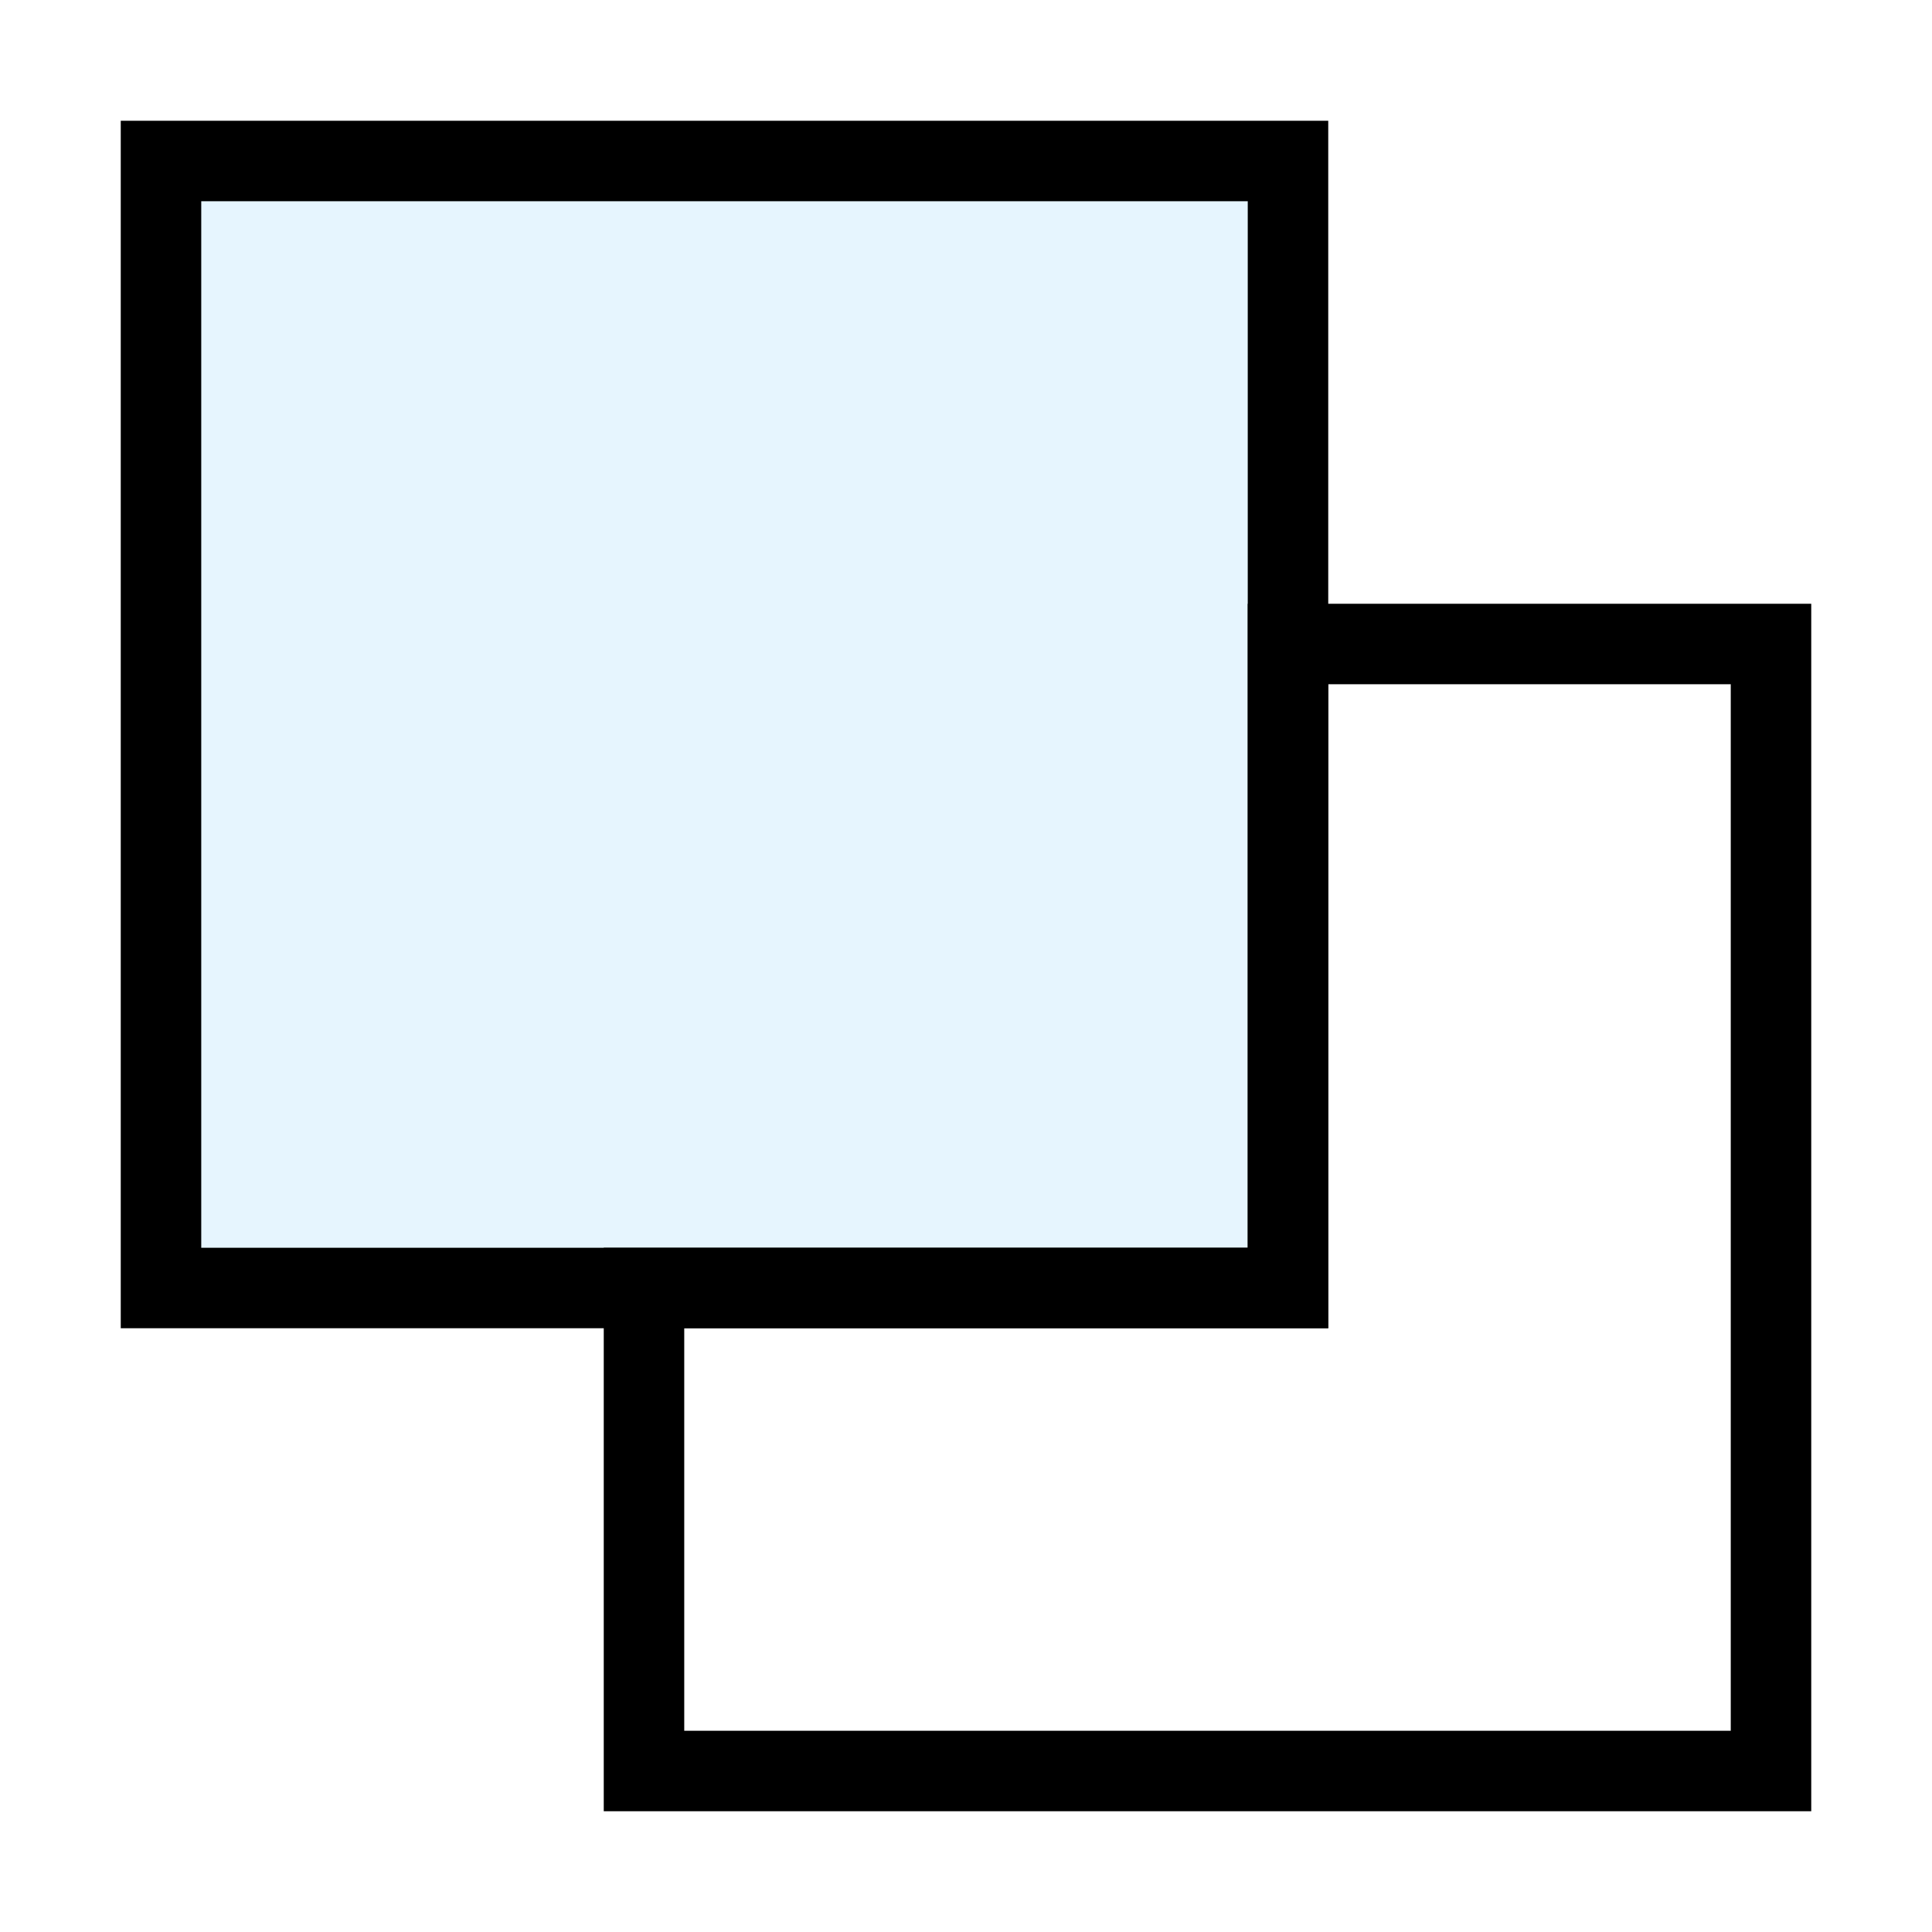 <?xml version="1.0" encoding="utf-8"?>
<svg width="800px" height="800px" viewBox="0 0 24 24" xmlns="http://www.w3.org/2000/svg" fill="none" stroke="#000000" stroke-width="1" stroke-linecap="round" stroke-linejoin="miter"><rect x="2" y="2" width="14" height="14" rx="0" fill="#059cf7" opacity="0.1" stroke-width="0"></rect><rect x="2" y="2" width="14" height="14" rx="0"></rect><polygon points="22 22 8 22 8 16 16 16 16 8 22 8 22 22"></polygon></svg>